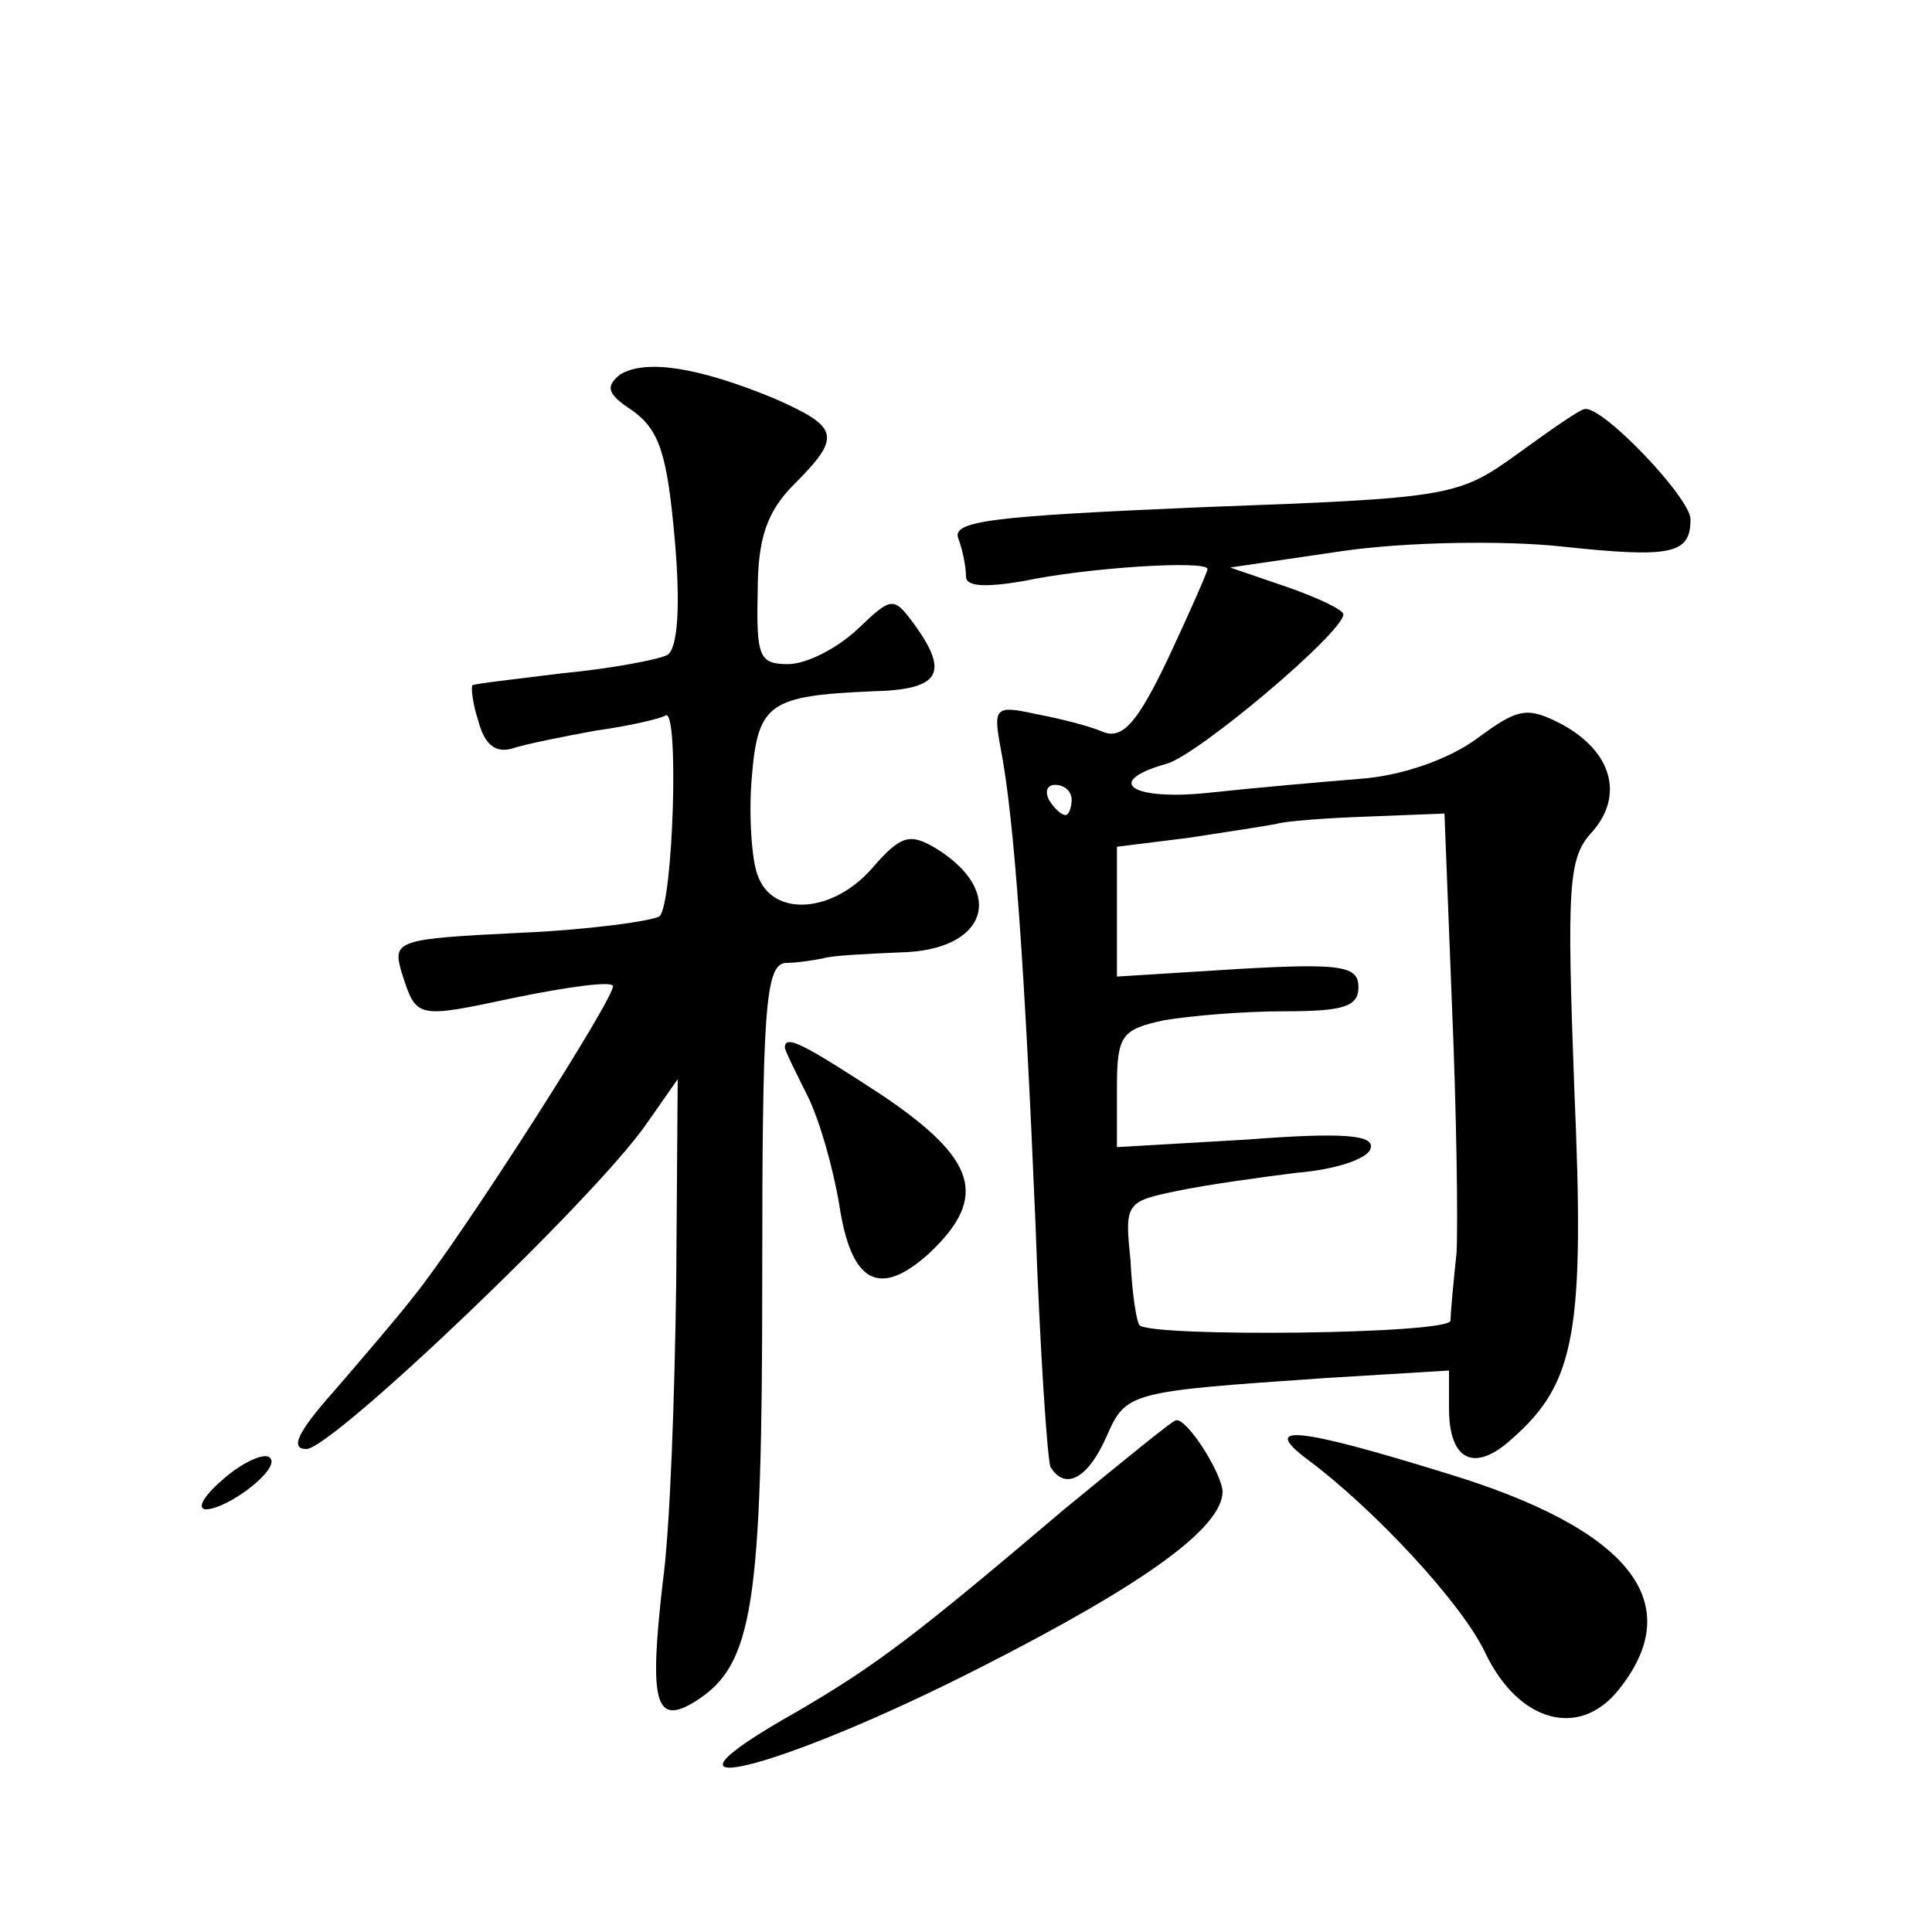 <?xml version="1.0" standalone="no"?>
<!DOCTYPE svg PUBLIC "-//W3C//DTD SVG 20010904//EN"
 "http://www.w3.org/TR/2001/REC-SVG-20010904/DTD/svg10.dtd">
<svg version="1.0" xmlns="http://www.w3.org/2000/svg"
 width="128pt" height="128pt" viewBox="0 0 128 128"
 preserveAspectRatio="xMidYMid meet">
<g transform="translate(0,128) scale(0.1,-0.1)"
fill="#0" stroke="none">
<path d="M411 1032 c-10 -8 -9 -13 8 -24 18 -13 23 -29 28 -85 4 -45 2 -73 -5 -77
-6 -3 -37 -9 -69 -12 -32 -4 -59 -7 -60 -8 -1 -1 0 -12 4 -24 4 -15 11 -21 22 -18
9 3 34 8 56 12 22 3 43 8 46 10 9 5 5 -124 -4 -133 -4 -3 -46 -9 -92 -11 -82 -4
-85 -5 -79 -26 10 -31 9 -31 75 -17 34 7 63 11 65 8 4 -4 -101 -168 -132 -206 -10
-13 -34 -41 -53 -63 -24 -27 -29 -38 -18 -38 17 0 191 166 225 215 l21 30 -1 -135
c-1 -74 -4 -164 -9 -199 -9 -79 -5 -95 22 -78 38 24 44 63 44 280 0 177 2 207 15
209 8 0 20 2 25 3 6 2 29 3 51 4 58 1 71 40 24 69 -17 10 -23 9 -42 -13 -26 -30
-66 -33 -76 -5 -4 10 -6 40 -4 64 4 50 11 55 80 58 45 1 51 12 28 44 -14 19 -15
19 -38 -3 -14 -13 -34 -23 -46 -23 -19 0 -21 5 -20 48 0 35 6 53 24 71 32 32 30
38 -13 57 -51 21 -85 26 -102 16z M1005 979 c-39 -28 -44 -29 -208 -35 -140 -6
-167 -9 -162 -21 3 -8 5 -19 5 -25 0 -7 14 -7 38 -3 42 9 122 14 122 8 0 -2 -12
-29 -26 -59 -20 -42 -30 -54 -43 -49 -9 4 -29 9 -45 12 -27 6 -28 4 -23 -23 9 -46
16 -147 23 -314 3 -85 8 -158 10 -162 10 -16 25 -7 37 20 13 30 15 30 145 39 l82
5 0 -25 c0 -35 17 -43 42 -20 42 37 48 71 41 232 -5 135 -4 153 12 170 21 24 13
53 -20 71 -23 12 -29 11 -56 -9 -19 -14 -50 -25 -78 -27 -25 -2 -70 -6 -98 -9 -53
-6 -73 7 -30 19 21 6 117 87 117 99 0 3 -17 11 -37 18 l-38 13 75 11 c42 6 106
7 144 3 74 -8 86 -5 86 18 0 14 -58 75 -70 73 -3 0 -23 -14 -45 -30z m-295 -229
c0 -5 -2 -10 -4 -10 -3 0 -8 5 -11 10 -3 6 -1 10 4 10 6 0 11 -4 11 -10z m252 -137
c3 -70 4 -144 3 -163 -2 -19 -4 -40 -4 -45 -1 -9 -198 -11 -206 -3 -2 2 -5 21 -6
43 -4 38 -3 39 31 46 19 4 55 9 79 12 25 2 47 9 49 16 3 9 -17 11 -82 6 l-86 -5
0 39 c0 35 3 39 31 45 17 3 53 6 80 6 39 0 49 3 49 16 0 14 -11 16 -80 12 l-80
-5 0 43 0 43 48 6 c26 4 52 8 57 9 6 2 33 4 61 5 l51 2 5 -128z M520 586 c0 -2
7 -16 15 -32 8 -16 17 -48 21 -72 8 -53 27 -62 60 -32 39 37 31 62 -31 104 -52
34 -65 41 -65 32z M705 280 c-99 -84 -124 -103 -177 -134 -112 -63 -16 -41 123
30 108 55 159 92 159 116 -1 13 -24 49 -31 47 -2 0 -35 -27 -74 -59z M865 314 c46
-34 104 -97 119 -129 22 -46 62 -57 88 -25 47 58 8 107 -114 144 -97 30 -123 33
-93 10z M149 301 c-13 -11 -19 -20 -13 -21 15 0 50 27 43 34 -3 4 -17 -2 -30 -13z"/>
</g>
</svg>
